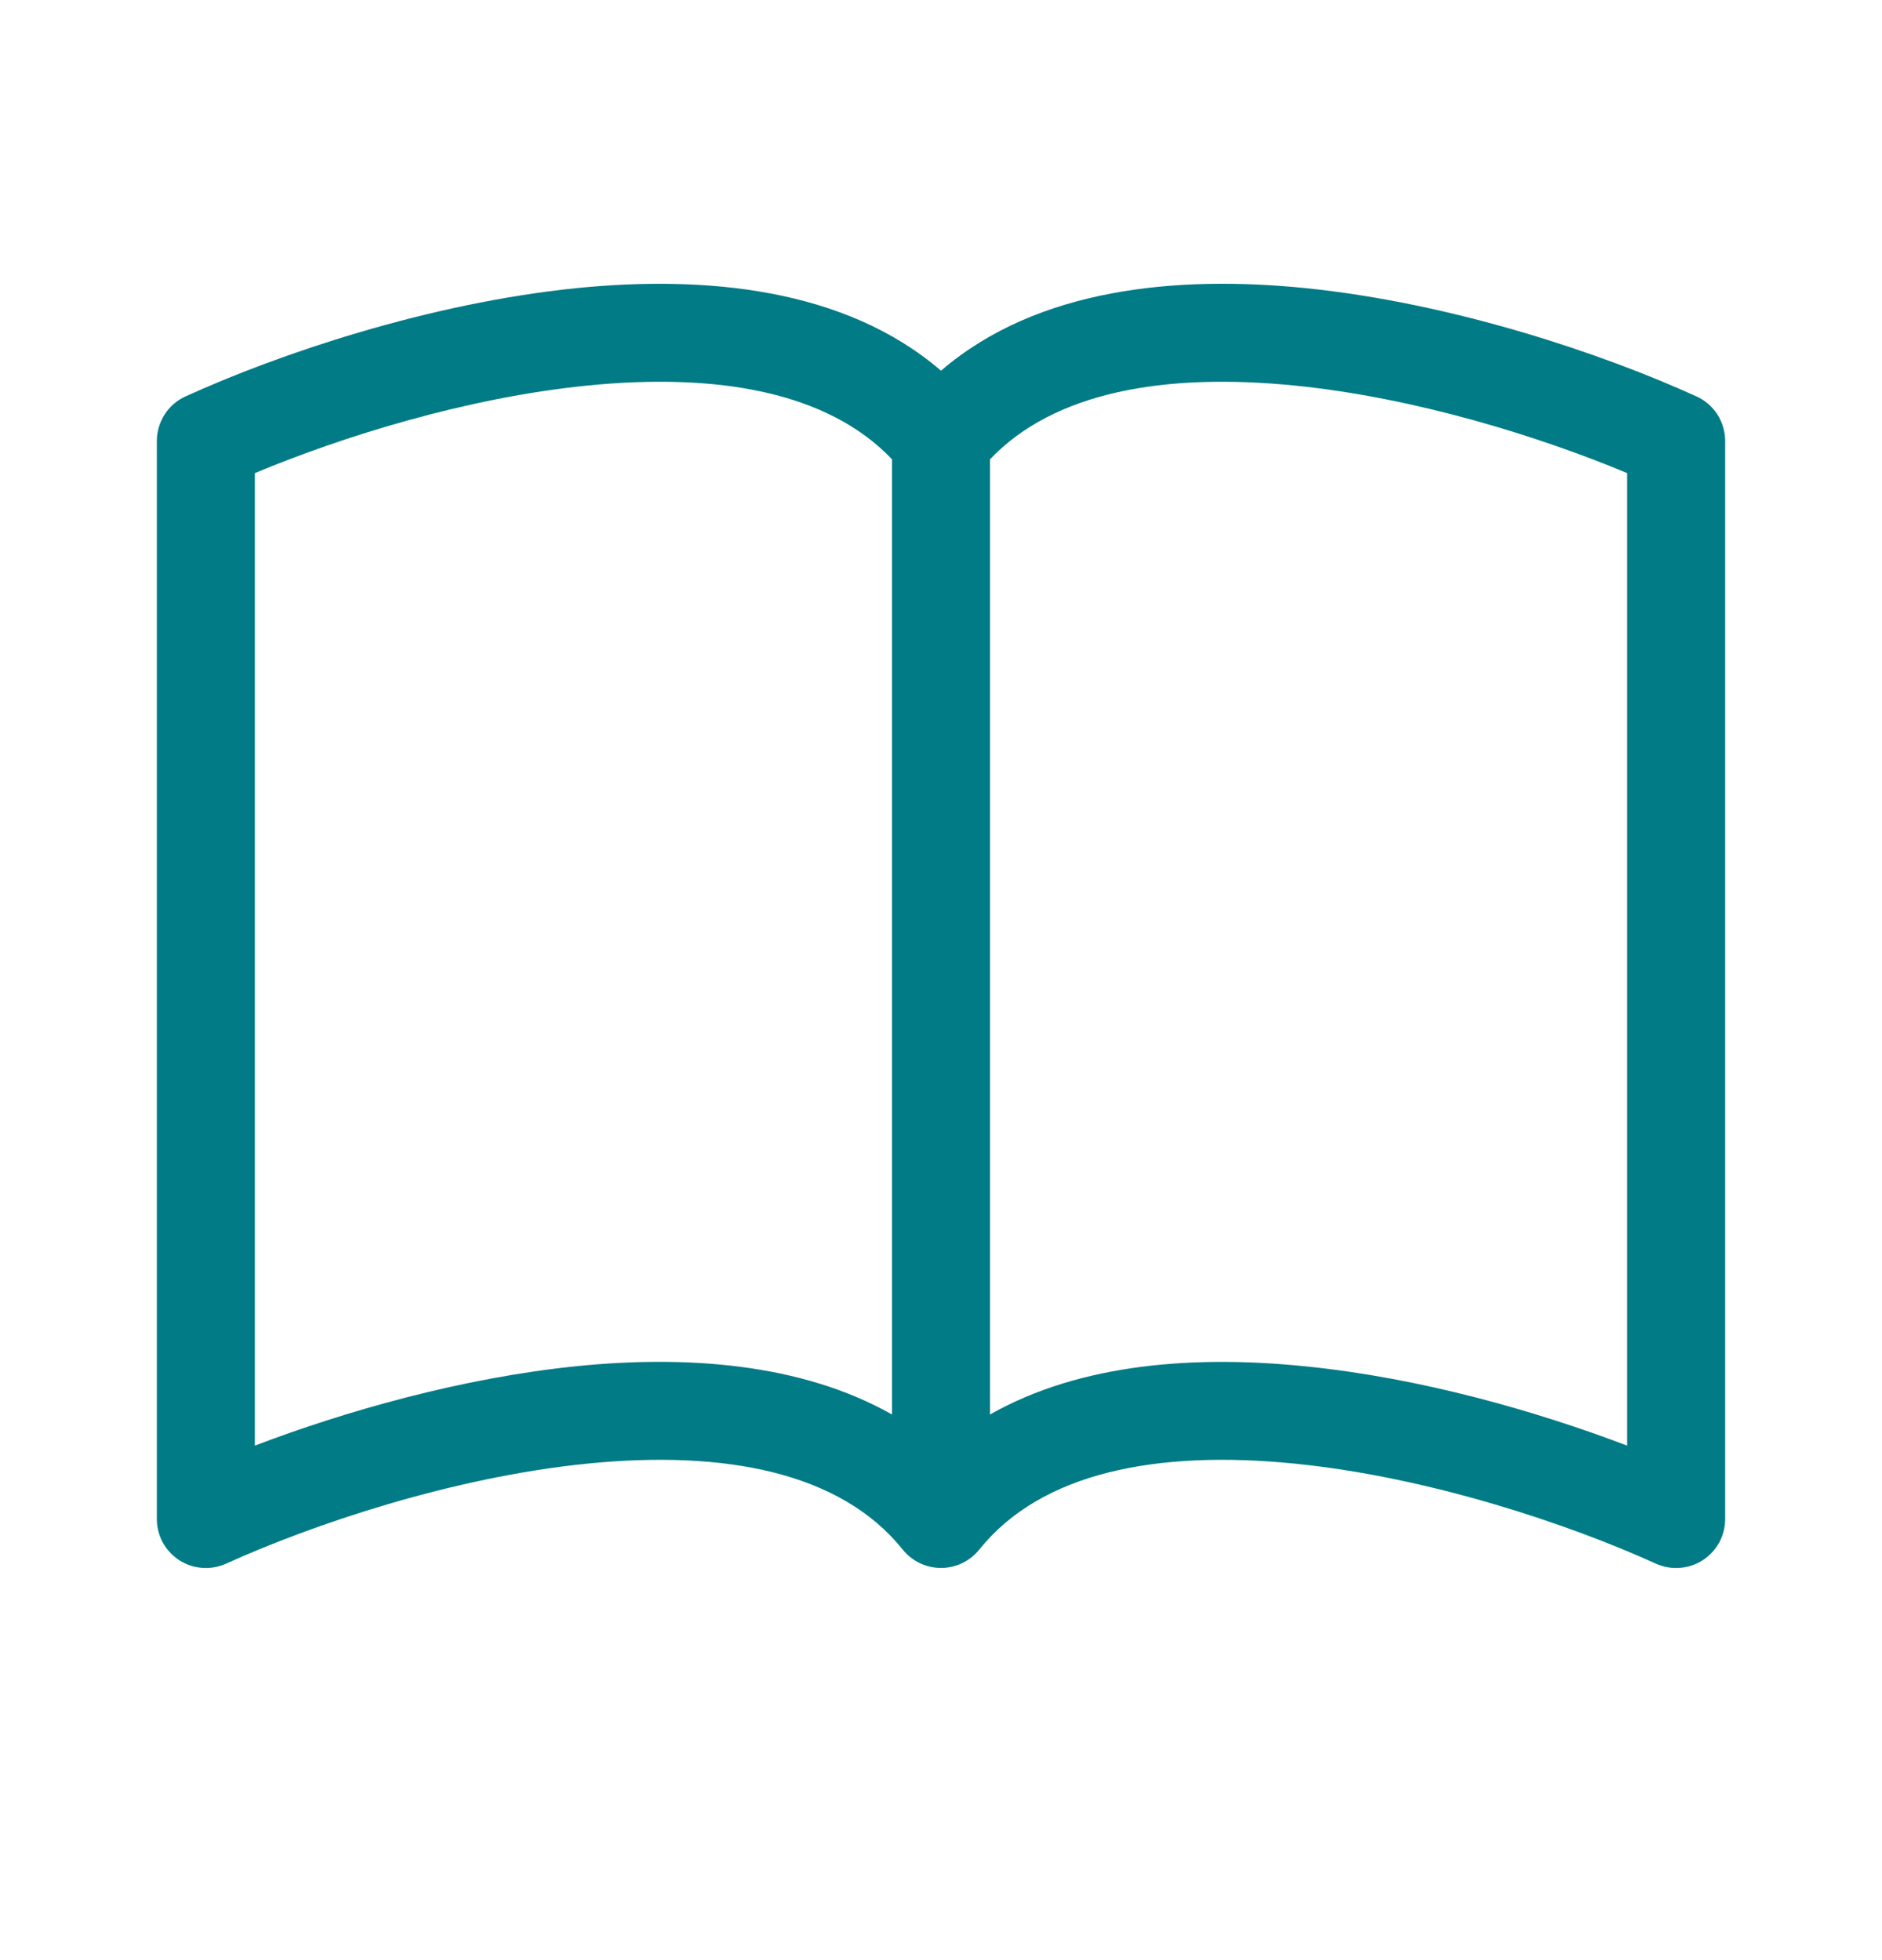 <svg width="24" height="25" viewBox="0 0 24 25" fill="none" xmlns="http://www.w3.org/2000/svg">
<path d="M3.25 6.034C4.356 5.572 5.942 5.073 7.485 4.918C9.148 4.751 10.557 4.997 11.375 5.858V18.041C10.206 17.378 8.725 17.287 7.359 17.424C5.884 17.574 4.396 18.001 3.25 18.438V6.034ZM12.625 5.858C13.443 4.997 14.852 4.751 16.515 4.918C18.058 5.073 19.644 5.572 20.75 6.034V18.438C19.602 18.001 18.116 17.573 16.641 17.426C15.274 17.287 13.794 17.377 12.625 18.041V5.858ZM12 4.728C10.769 3.669 8.984 3.512 7.359 3.674C5.466 3.866 3.556 4.514 2.366 5.056C2.257 5.105 2.164 5.185 2.1 5.286C2.035 5.387 2 5.504 2 5.624V19.374C2 19.479 2.026 19.582 2.076 19.674C2.127 19.765 2.199 19.843 2.287 19.9C2.375 19.956 2.475 19.99 2.58 19.997C2.684 20.005 2.789 19.986 2.884 19.943C3.986 19.443 5.763 18.842 7.484 18.668C9.245 18.491 10.721 18.777 11.512 19.764C11.571 19.837 11.645 19.896 11.73 19.937C11.814 19.977 11.906 19.998 12 19.998C12.094 19.998 12.186 19.977 12.27 19.937C12.355 19.896 12.429 19.837 12.488 19.764C13.279 18.777 14.755 18.491 16.515 18.668C18.238 18.842 20.015 19.443 21.116 19.943C21.211 19.986 21.316 20.005 21.42 19.997C21.525 19.99 21.625 19.956 21.713 19.9C21.801 19.843 21.873 19.765 21.924 19.674C21.974 19.582 22 19.479 22 19.374V5.624C22 5.504 21.965 5.387 21.901 5.286C21.835 5.185 21.743 5.105 21.634 5.056C20.444 4.514 18.534 3.866 16.641 3.674C15.016 3.511 13.231 3.669 12 4.728Z" fill="#017B85"/>
</svg>
